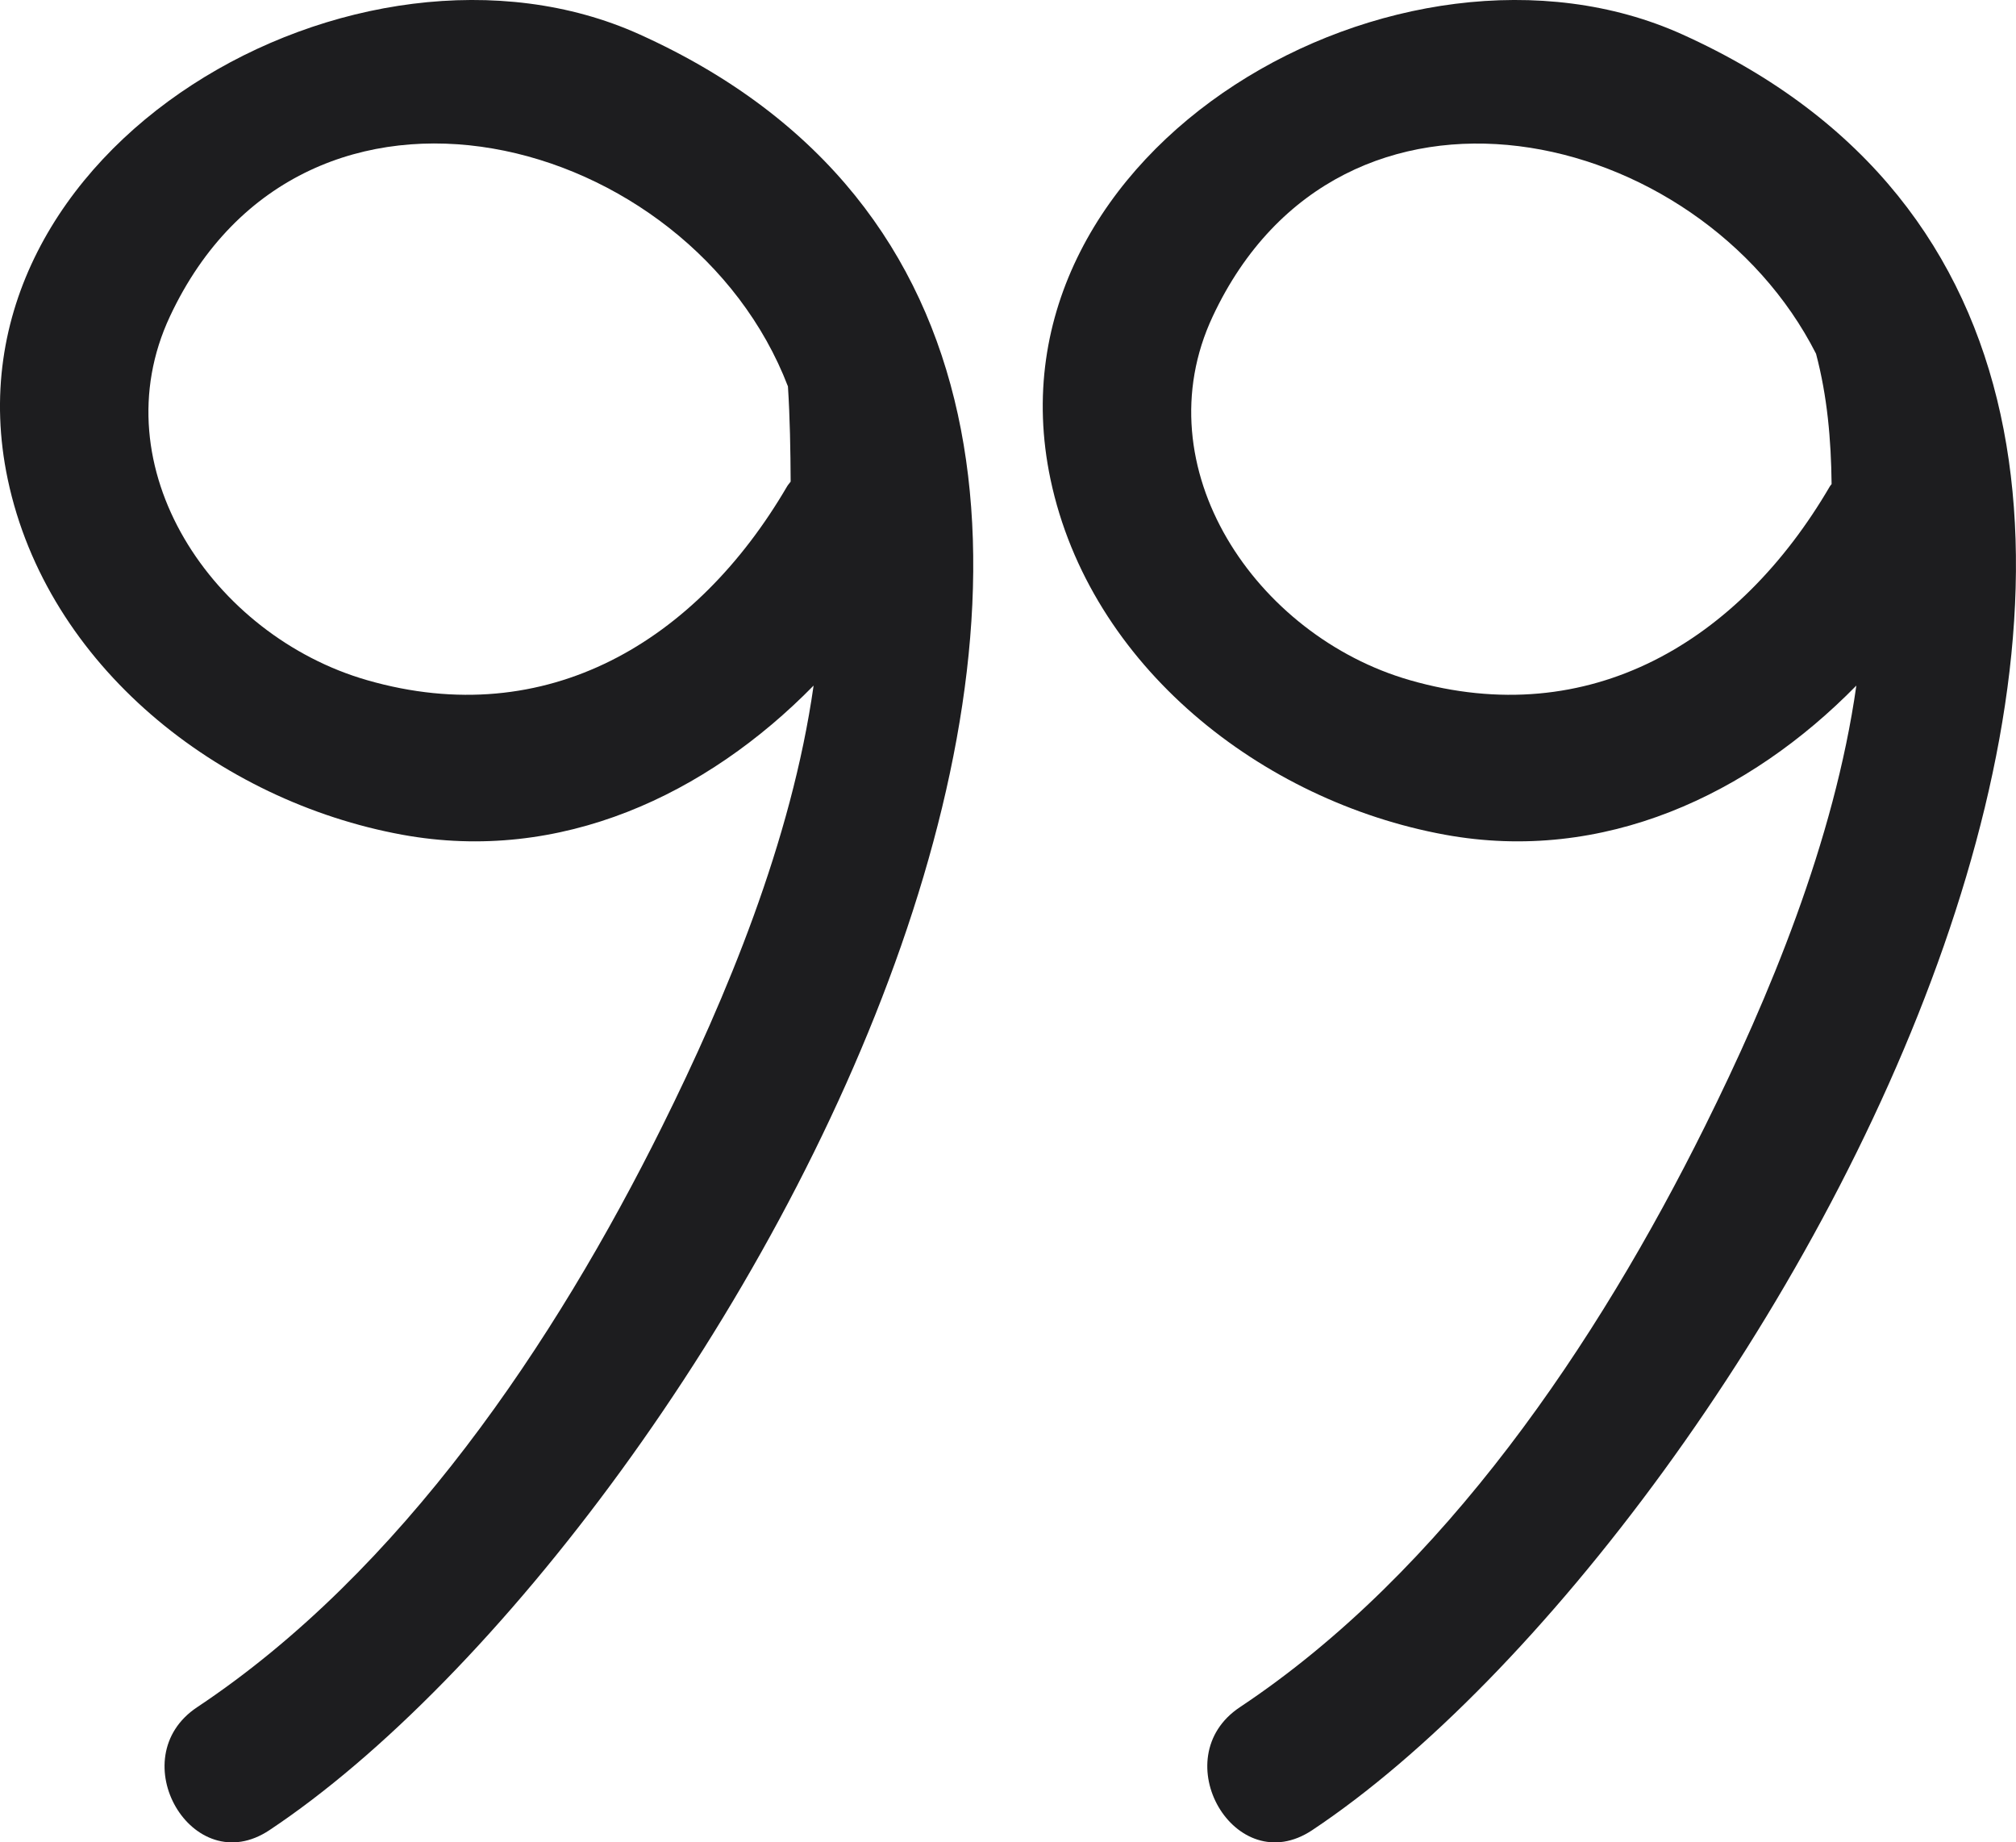 <?xml version="1.0" encoding="UTF-8"?> <svg xmlns="http://www.w3.org/2000/svg" width="58" height="53"><g fill="#1d1d1f"><path d="M18.401.99C10.341-2.65-1.797 4.223.223 13.79c1.135 5.37 6.072 9.256 11.346 10.222 4.565.836 8.765-1.154 11.838-4.29-.635 4.482-2.517 8.975-4.356 12.679-3.082 6.206-7.503 12.802-13.379 16.71-2.196 1.46-.136 5.011 2.078 3.538C20.671 44.06 39.74 10.625 18.401.99m4.243 13.003c-2.597 4.447-6.899 7.066-12.084 5.573-4.43-1.275-7.708-6.117-5.671-10.464C8.753.85 19.866 3.805 22.669 11.116c.058.912.073 1.825.078 2.739-.034.048-.072.085-.103.138"></path><path d="M48.4.99c-8.06-3.64-20.197 3.233-18.177 12.8 1.134 5.37 6.072 9.256 11.346 10.222 4.565.836 8.765-1.154 11.838-4.29-.636 4.482-2.516 8.975-4.356 12.679-3.082 6.206-7.502 12.802-13.38 16.71-2.195 1.46-.135 5.011 2.08 3.538C50.67 44.06 69.738 10.625 48.4.99m4.244 13.003c-2.597 4.447-6.899 7.066-12.084 5.573-4.43-1.275-7.708-6.117-5.67-10.464 3.693-7.886 14.003-5.532 17.357 1.074.324 1.222.433 2.462.448 3.75-.017.024-.036.04-.051.067"></path></g></svg> 
